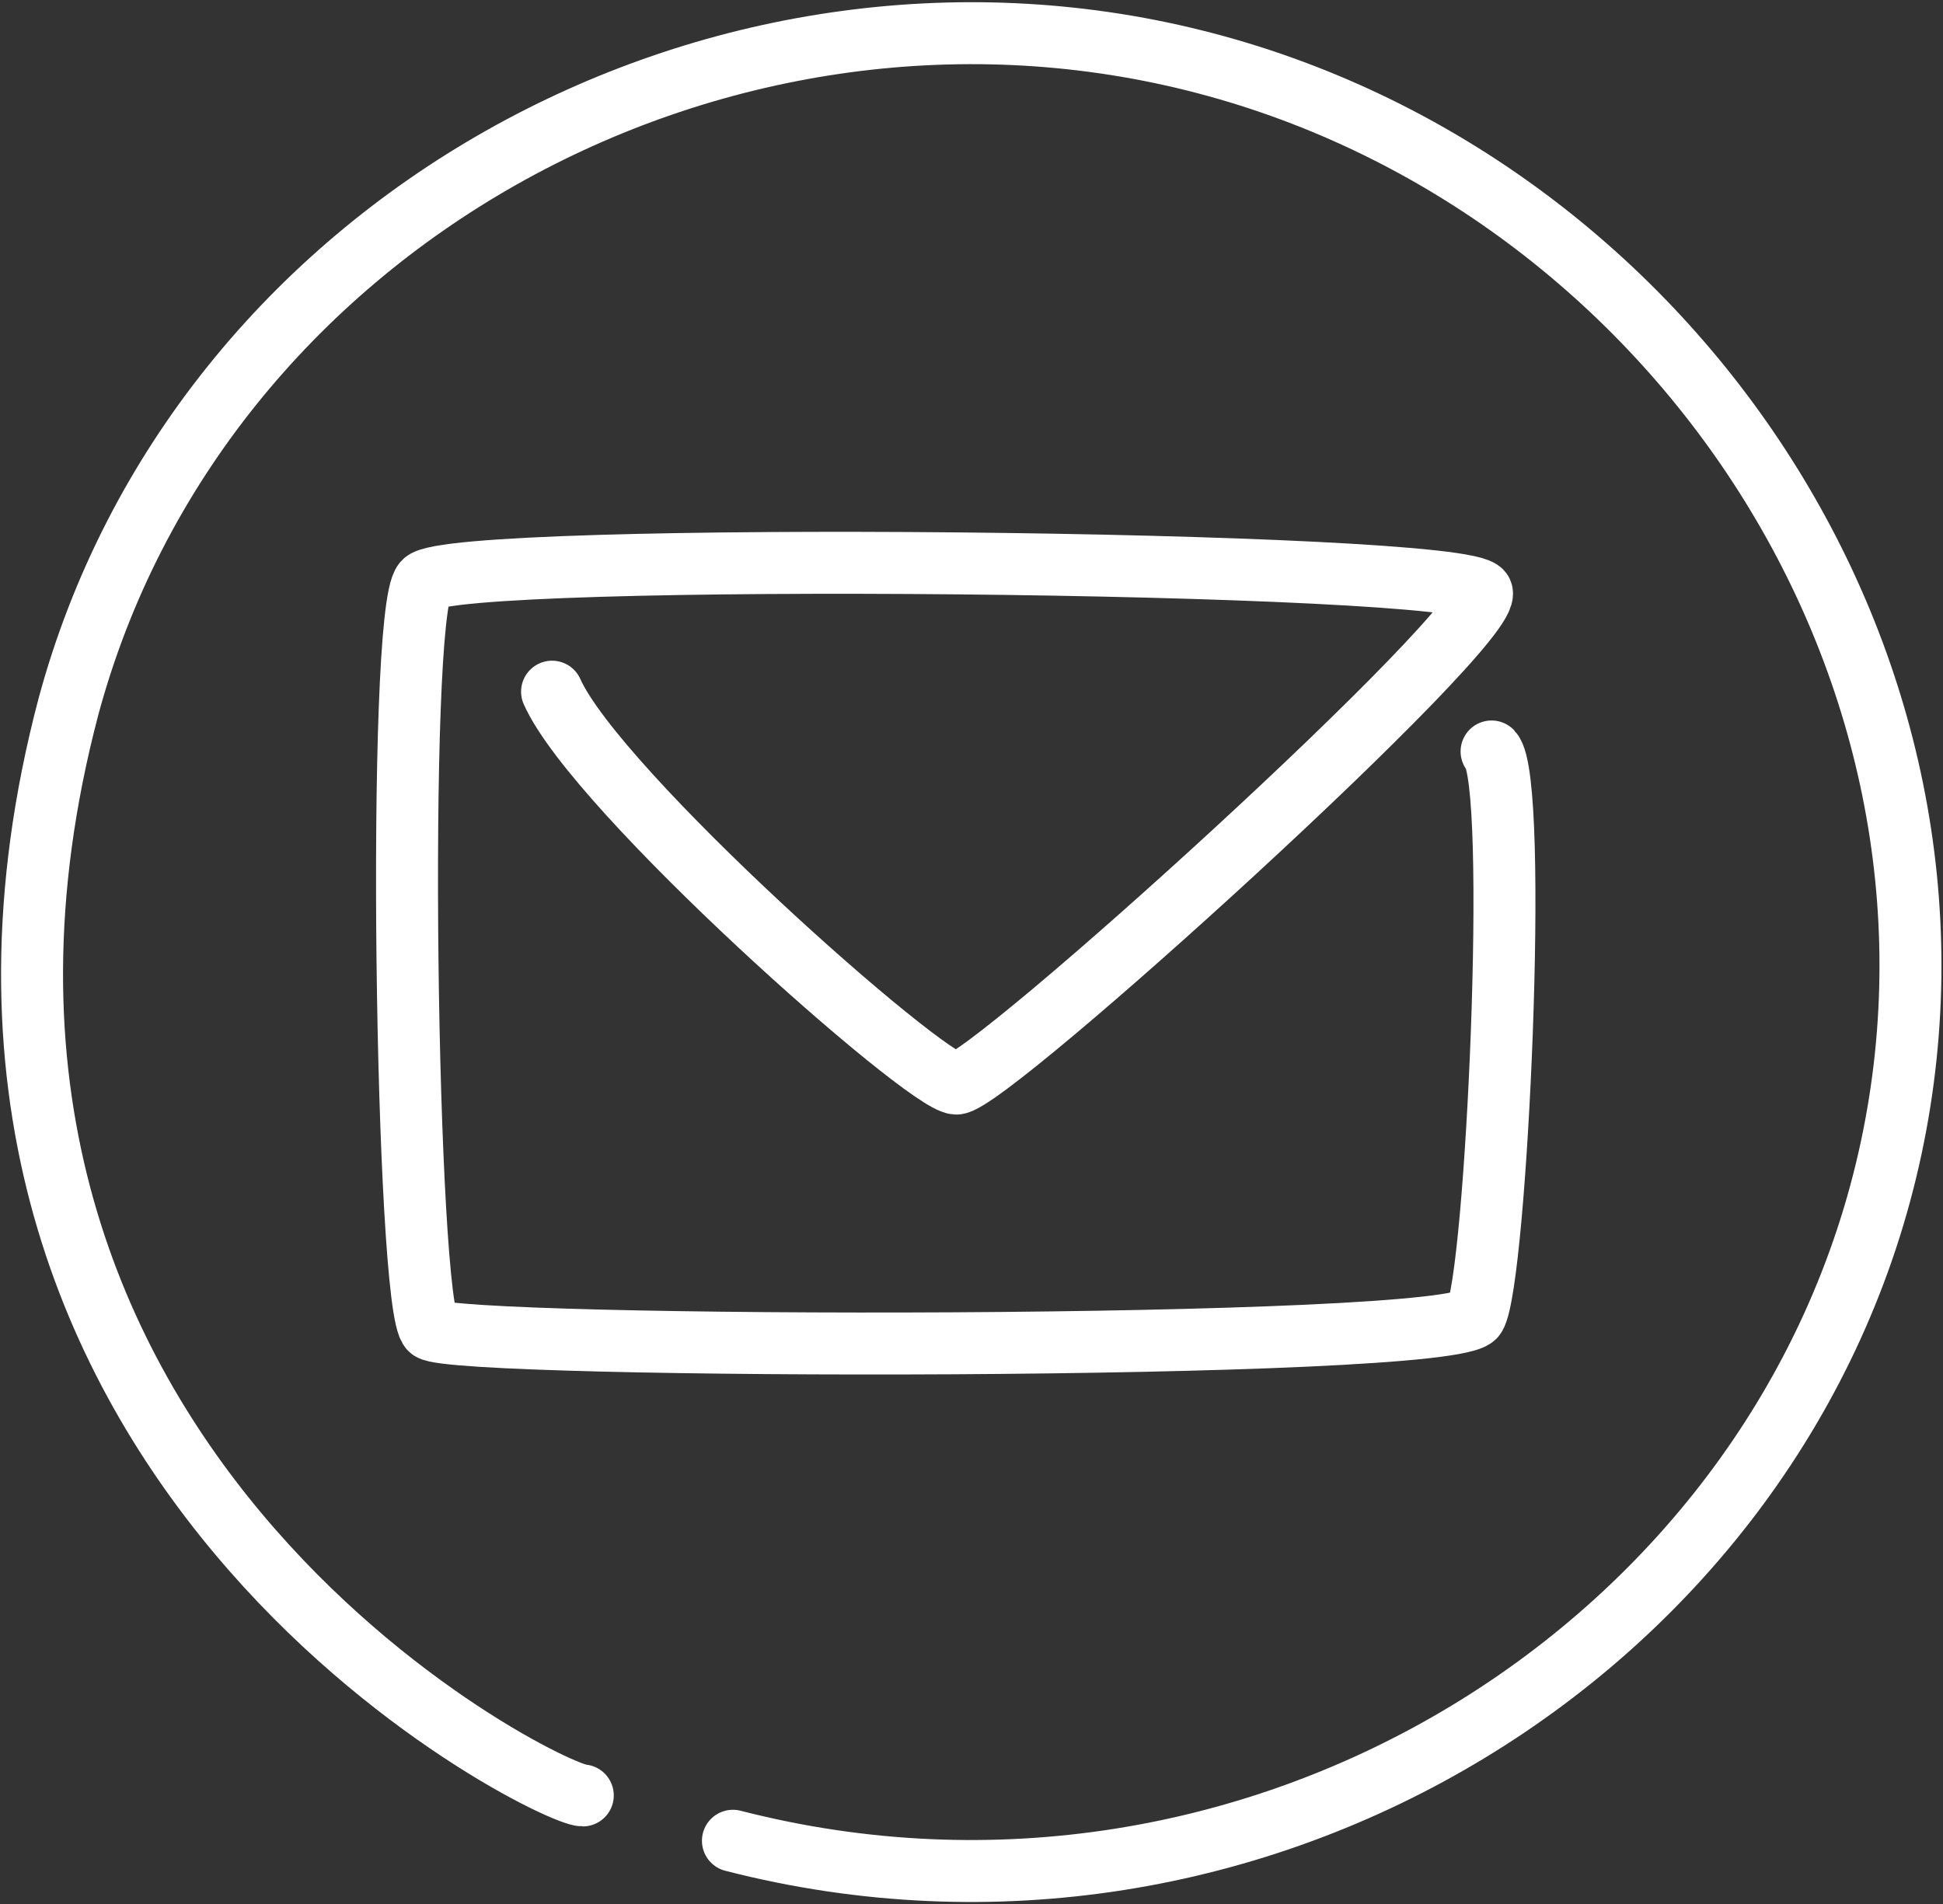 <svg xmlns="http://www.w3.org/2000/svg" width="62.715" height="61.468" viewBox="0 0 62.715 61.468">
  <rect x="0" y="0" width="62.715" height="61.468" fill="#333333" stroke="none"/>
  <g id="Gruppe_226" data-name="Gruppe 226" transform="translate(-848.716 -77.177)">
    <path id="Pfad_12" data-name="Pfad 12" d="M79.061,101.659c1.431,3.216,12.035,12.6,13.042,12.651s17.443-14.848,16.965-15.867-33.242-1.34-34.143-.322-.583,23.479.212,24.122,33.03.7,33.719-.429,1.431-17.261.53-18.225" transform="translate(787.474 -2.155)" fill="none" stroke="#fff" stroke-linecap="round" stroke-linejoin="round" stroke-miterlimit="10" stroke-width="2"/>
    <g id="MailButton_mit_Link" data-name="MailButton mit Link" transform="translate(849.75 78.246)">
      <path id="Pfad_13" data-name="Pfad 13" d="M51.832,93.048c16.893,4.345,33.953-6.286,37.386-22.365,3.351-15.7-7.221-31.29-22.478-35.1-15.467-3.865-32.153,5.3-36.354,20.849-6.423,24.338,15.5,35.155,16.6,35.153" transform="translate(-29.209 -34.698)" fill="none" stroke="#fff" stroke-linecap="round" stroke-linejoin="round" stroke-miterlimit="10" stroke-width="2"/>
    </g>
  </g>
</svg>

